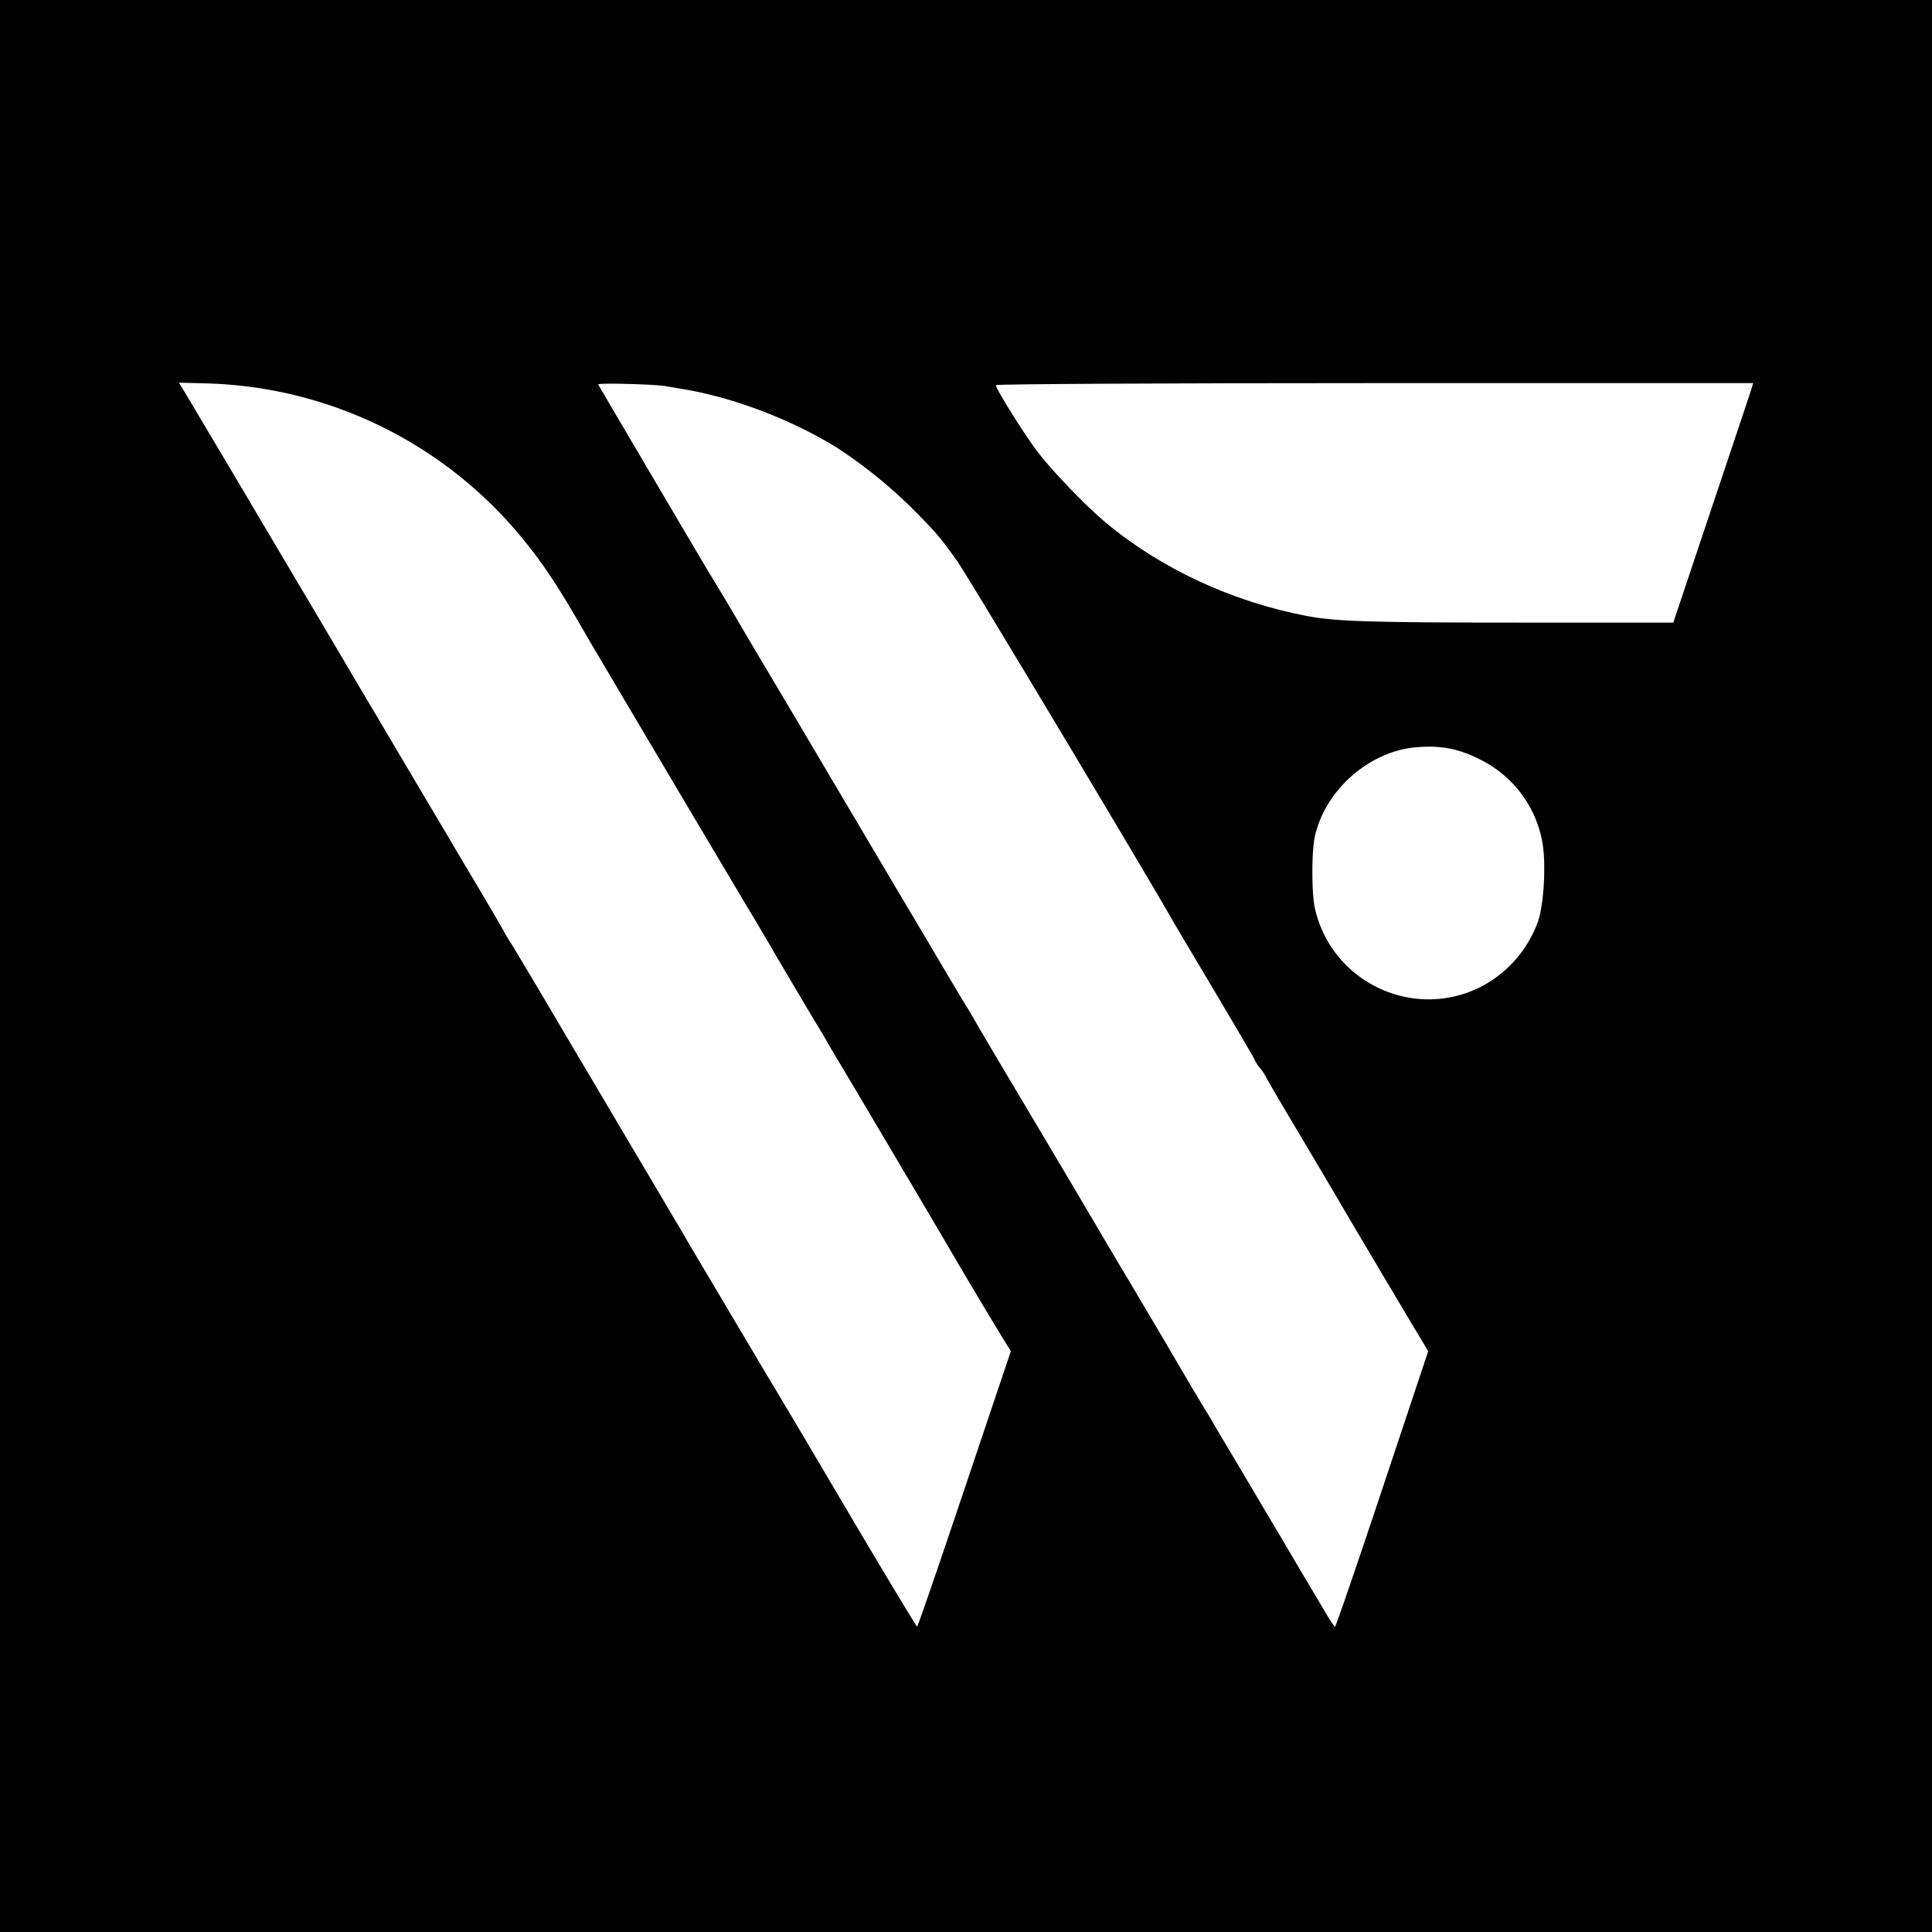 <svg xmlns="http://www.w3.org/2000/svg" width="700" height="700" viewBox="0 0 700 700">
  <g id="Gruppe_14305" data-name="Gruppe 14305" transform="translate(22695 20756)">
    <rect id="Rechteck_3805" data-name="Rechteck 3805" width="700" height="700" transform="translate(-22695 -20756)"/>
    <g id="safari-pinned-tab" transform="translate(-22629.893 -19990.152)">
      <path id="Pfad_5874" data-name="Pfad 5874" d="M.922-625.245c.652,1.059,11.813,19.8,24.849,41.8C38.725-561.534,54.857-534.4,61.456-523.16c13.443,22.731,26.723,45.135,28.923,48.883.815,1.3,6.681,11.243,13.036,22,6.436,10.754,12.547,21.183,13.687,23.22,1.059,2.037,2.281,3.992,2.607,4.481.326.407,5.947,9.777,12.465,20.775,6.436,11,20.694,34.952,31.53,53.364,10.917,18.331,20.205,34.137,20.694,35.033.815,1.385,16.05,27.049,29.737,50.105,2.607,4.237,15.48,25.99,28.6,48.231,13.2,22.323,24.2,40.573,24.442,40.573s7.984-22.486,17.191-49.942L301.147-276.3l-2.281-3.666c-1.955-3.1-12.71-21.02-18.168-30.389-4.97-8.555-41.632-70.555-42.773-72.266-.652-1.141-1.711-2.852-2.281-3.911-.57-.978-1.548-2.607-2.118-3.666-.57-.978-1.629-2.689-2.281-3.829-.733-1.141-5.947-9.94-11.65-19.553-5.622-9.614-10.591-18.087-11-18.739-6.518-10.754-59.638-100.455-61.023-102.9-10.591-18.494-15.887-26.478-24.116-36.418A153.227,153.227,0,0,0,8.825-626.956L-.3-627.2Z" fill="#fff"/>
      <path id="Pfad_5875" data-name="Pfad 5875" d="M186.2-626.465c1.385,2.526,38.944,66.237,40.492,68.762,1.385,2.2,8.555,14.176,9.532,15.887.489.9,4.481,7.658,8.88,15.072,12.221,20.531,23.3,39.27,24.849,41.958.815,1.3,6.681,11.243,13.036,22s16.376,27.619,22.242,37.477c5.785,9.858,11.569,19.553,12.791,21.59,1.3,2.037,3.177,5.214,4.237,7.007.978,1.874,9.206,15.724,18.168,30.8,15.4,25.827,22.323,37.64,25.664,43.262.733,1.3,6.6,11.243,13.036,22,6.355,10.754,12.3,20.775,13.2,22.323,2.118,3.666,11.813,20.124,14.013,23.708.978,1.548,2.2,3.585,2.689,4.481s5.3,8.962,10.591,17.842c5.3,8.962,10.347,17.517,11.325,19.146s4.807,8.066,8.473,14.339c3.748,6.273,8.229,13.85,10.021,16.865,1.792,3.1,3.422,5.54,3.748,5.54.244-.081,7.984-22.486,17.109-49.942l16.62-49.861-3.666-6.11c-4.97-8.229-26.967-45.3-29-48.883-.9-1.548-7.17-12.139-13.932-23.545-6.762-11.325-12.3-20.775-12.3-21.02a17.973,17.973,0,0,0-2.037-3.014,12.5,12.5,0,0,1-2.037-3.177c0-.244-6.11-10.591-13.524-23.138-7.414-12.465-14.339-24.116-15.4-25.908-10.591-18.739-75.036-126.2-78.621-131.252-6.436-9.043-7.414-10.184-16.7-19.553A176.154,176.154,0,0,0,272.8-603.49c-16.865-10.428-37.966-18.413-56.623-21.427-2.037-.326-4.4-.733-5.3-.9C207.056-626.546,185.873-627.117,186.2-626.465Z" transform="translate(-34.554 -0.083)" fill="#fff"/>
      <path id="Pfad_5876" data-name="Pfad 5876" d="M363-626.267c0,1.3,10.184,17.6,14.909,23.871,5.3,7.007,17.272,19.472,24.6,25.664,20.124,16.865,45.95,28.923,73.325,34.137,10.51,1.955,22.894,2.363,75.851,2.363h56.786l13.606-40.655c7.5-22.323,14.013-41.8,14.5-43.343L637.4-627H500.2C424.43-627,363-626.674,363-626.267Z" transform="translate(-67.312 -0.037)" fill="#fff"/>
      <path id="Pfad_5877" data-name="Pfad 5877" d="M540.216-464.979c-16.539,1.955-31.774,15.643-35.522,32.1-1.222,5.54-1.222,21.1.081,26.478,6.436,27.293,37.151,40.9,61.511,27.293a43.1,43.1,0,0,0,19.227-22.812c2.2-6.11,3.014-21.672,1.548-29.086a41.56,41.56,0,0,0-22-29.411C556.754-464.735,549.666-466.039,540.216-464.979Z" transform="translate(-93.397 -29.991)" fill="#fff"/>
    </g>
  </g>
</svg>
